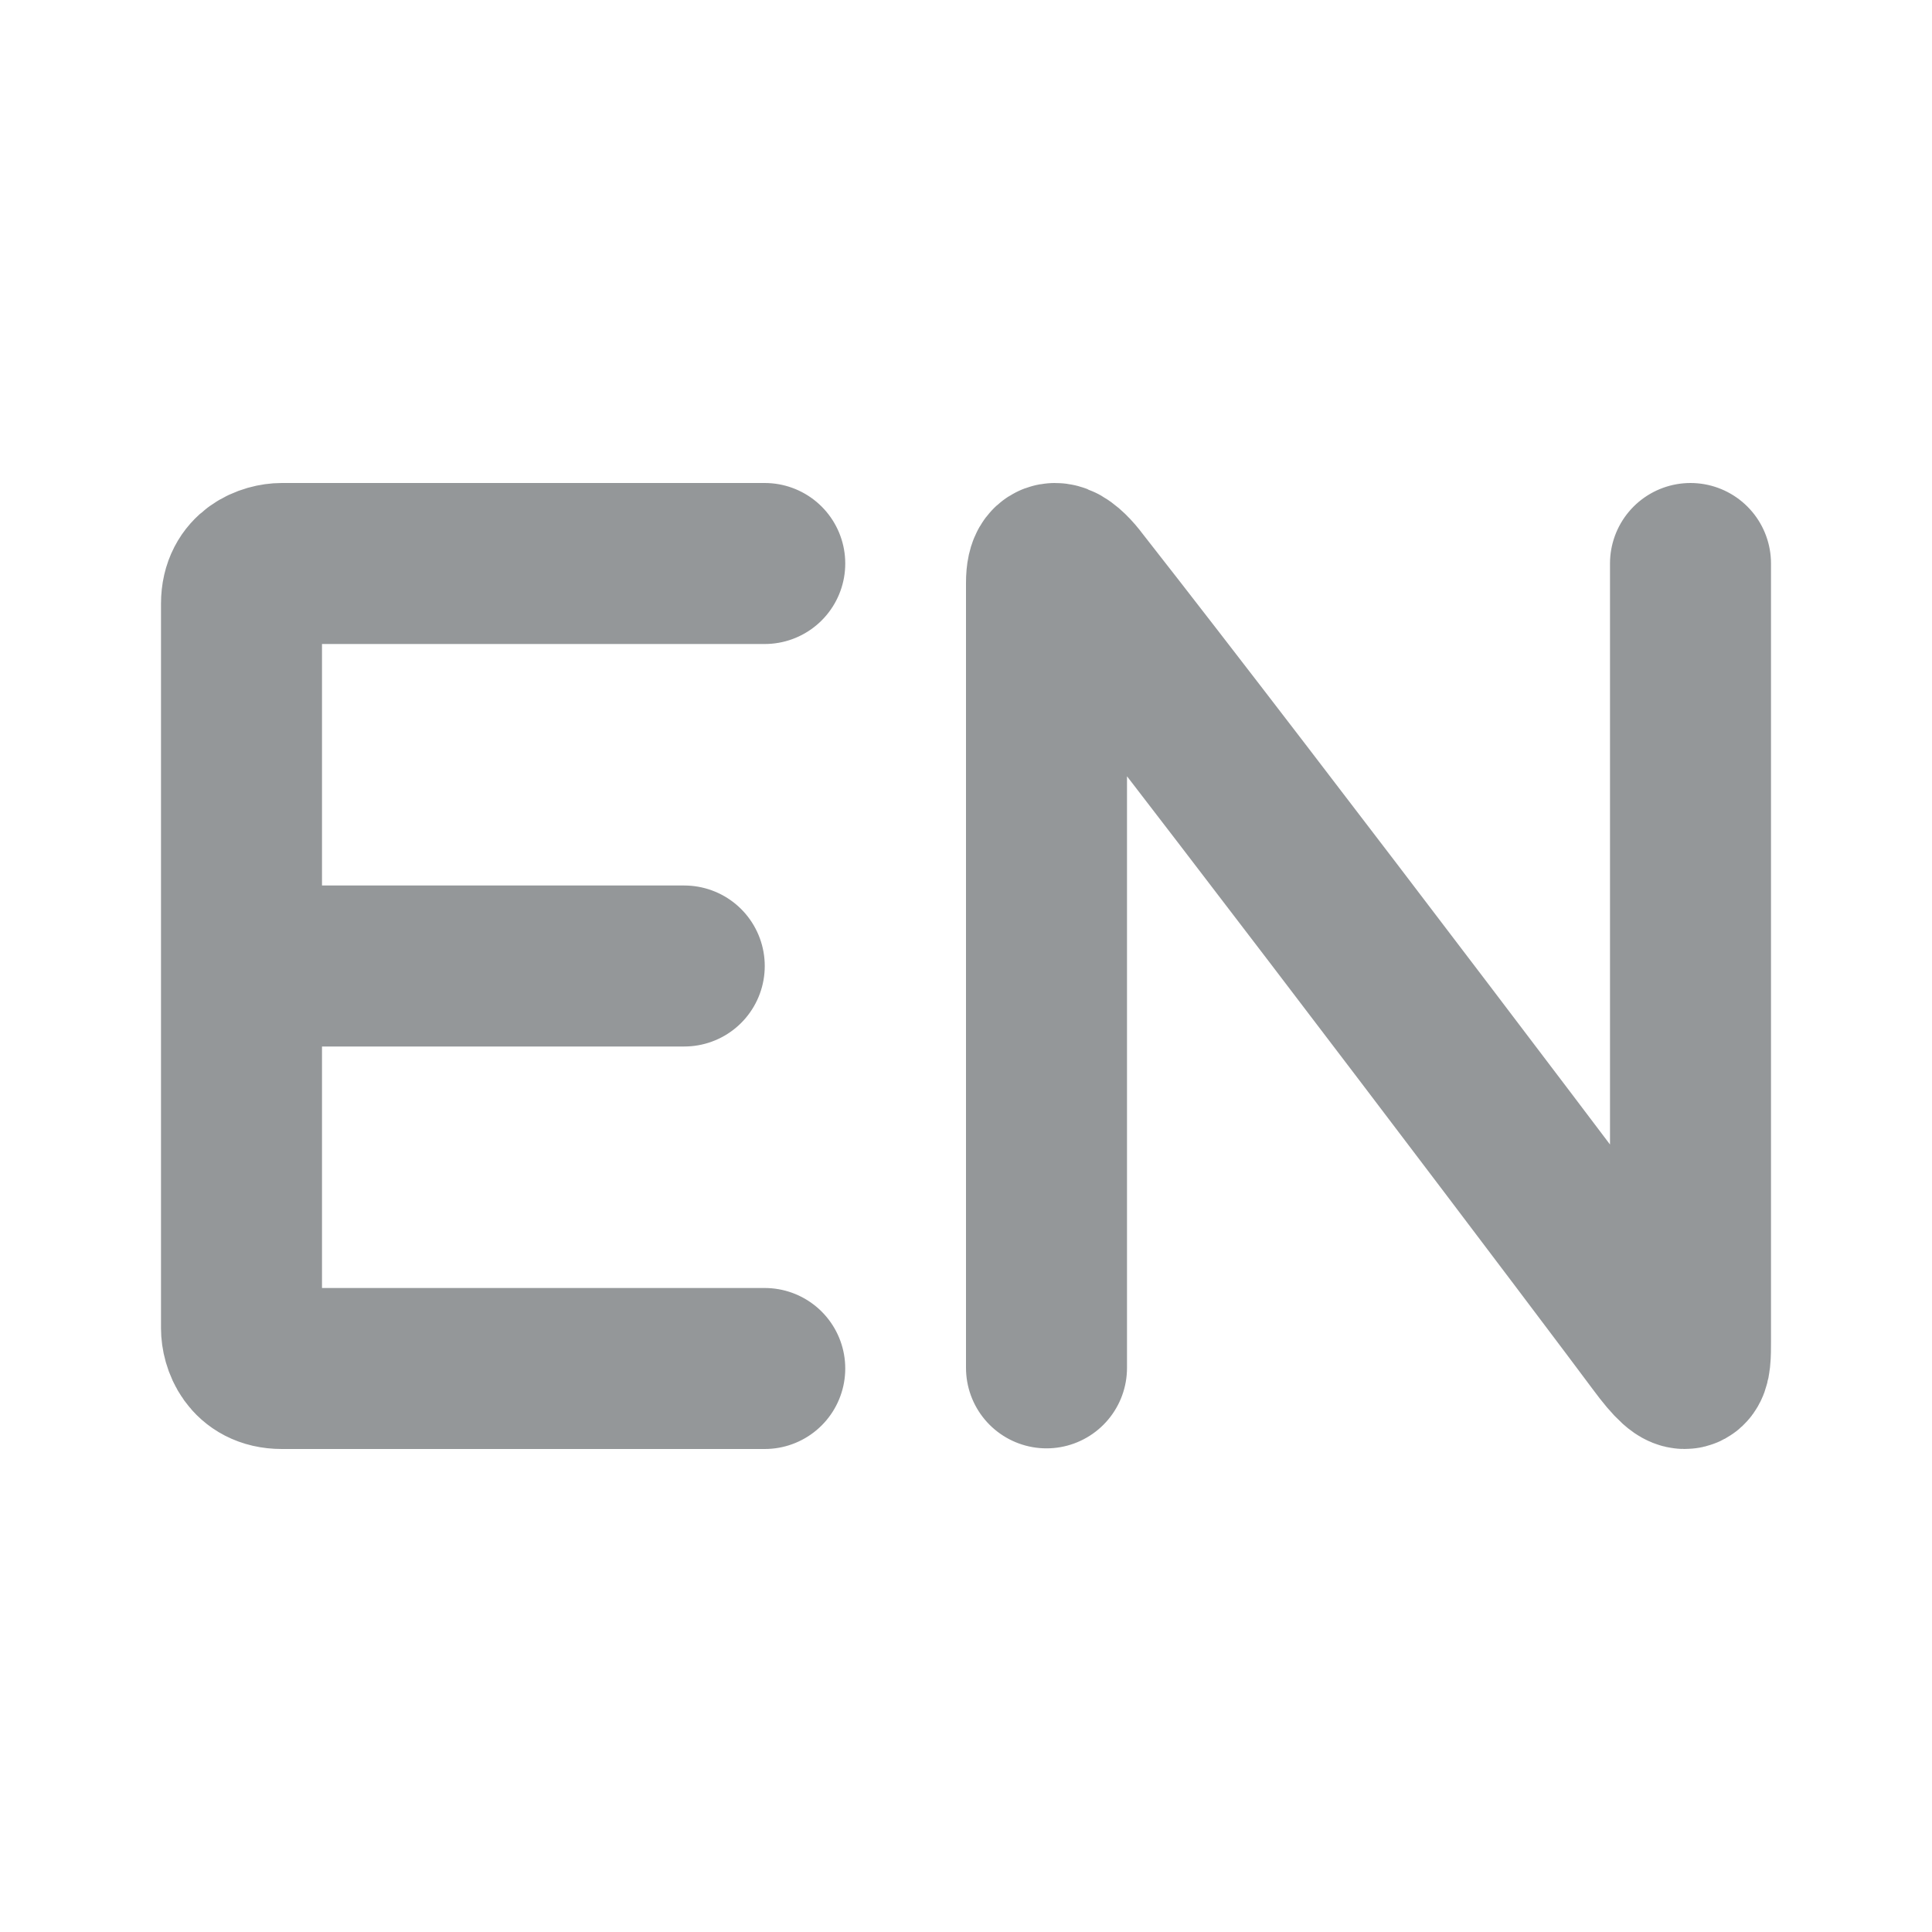 <svg width="24" height="24" viewBox="0 0 24 24" fill="none" xmlns="http://www.w3.org/2000/svg">
<g id="Property 1=eng">
<path id="Vector" d="M9.5 7H3.5C3.333 7 3 7.1 3 7.5V12M9.5 17H3.5C3.1 17 3 16.667 3 16.5V12M3 12H8.5M21 7V16.662C21 16.992 21 17.219 20.589 16.662C20.178 16.105 15.667 10.129 13.4 7.239C13.267 7.059 13 6.806 13 7.239V16.992" stroke="#949799" stroke-width="2" stroke-linecap="round"/>
</g>
</svg>
